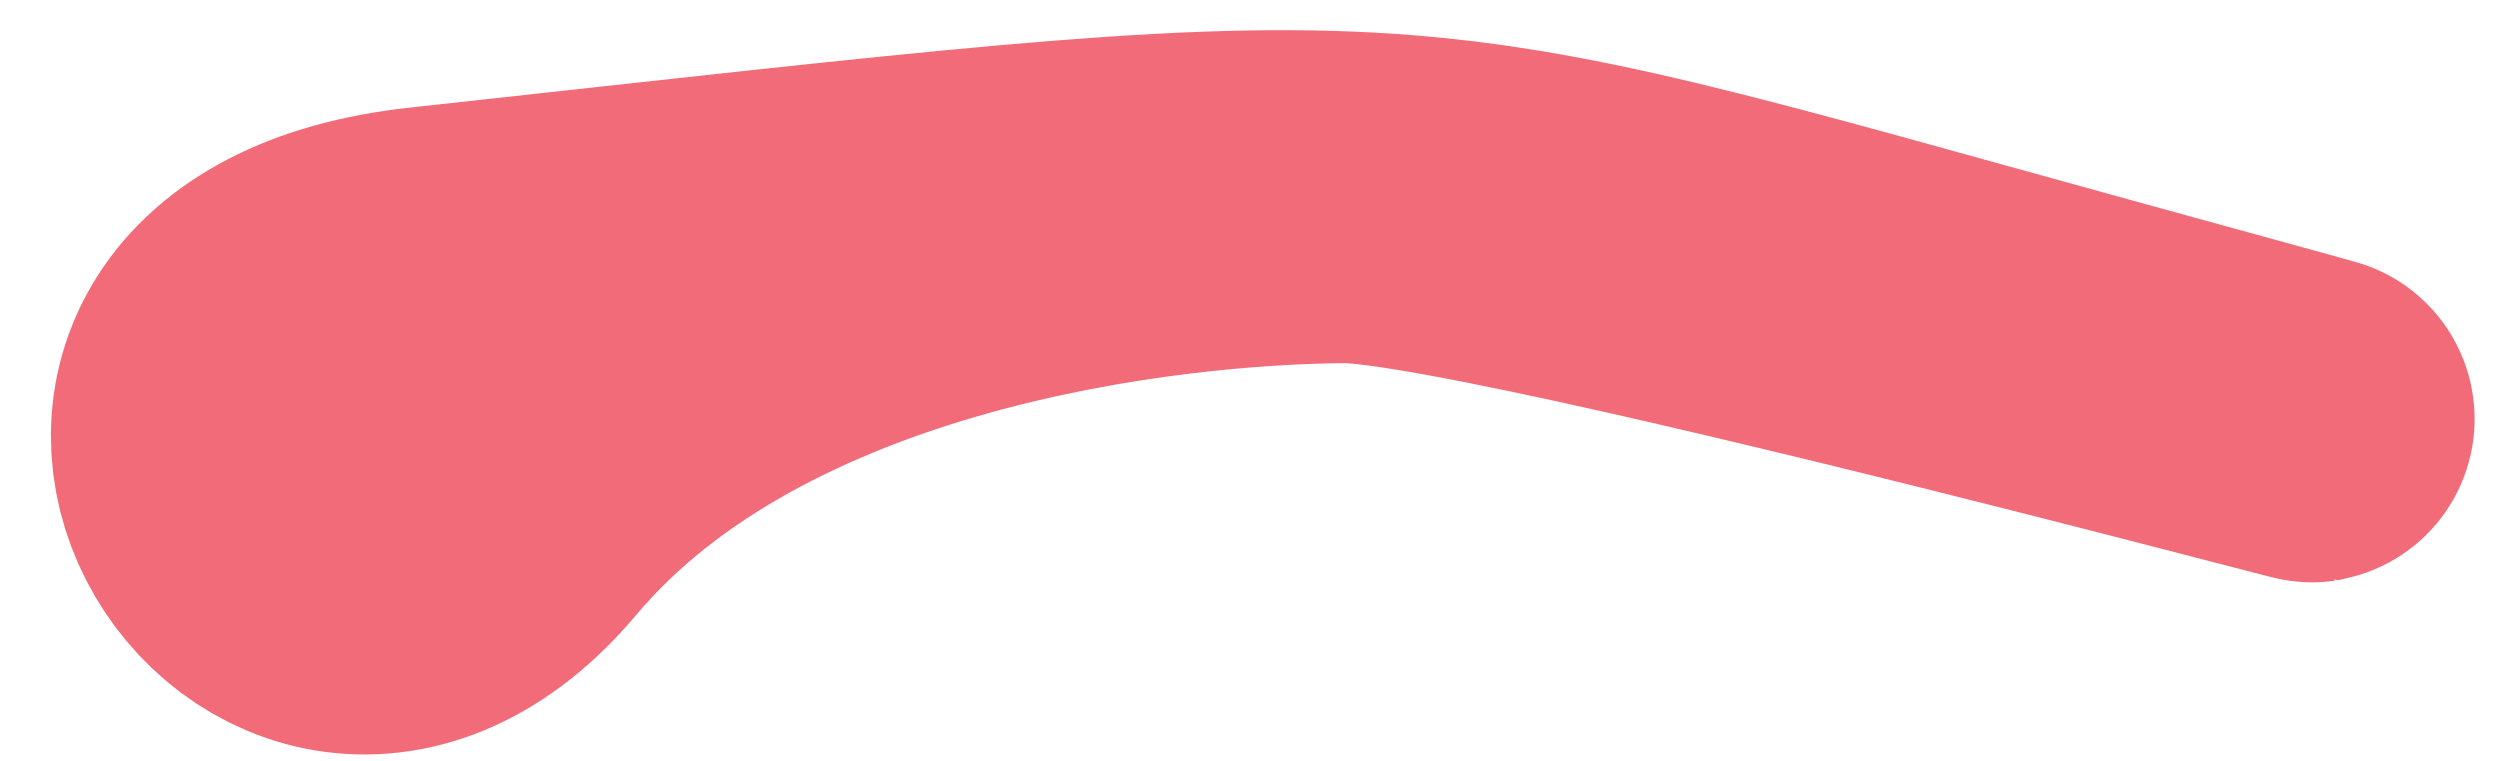 <?xml version="1.0" encoding="UTF-8"?>
<svg width="46px" height="14px" viewBox="0 0 46 14" version="1.1" xmlns="http://www.w3.org/2000/svg" xmlns:xlink="http://www.w3.org/1999/xlink">
    <title>crumb-04a</title>
    <g id="Page-1" stroke="none" stroke-width="1" fill="none" fill-rule="evenodd" stroke-linecap="round" stroke-linejoin="round">
        <path d="M7.859,4.963 C26.697,2.902 24.836,2.838 38.416,6.575 C51.996,10.312 28.037,3.662 24.729,3.682 C21.421,3.703 13.498,4.522 9.41,9.384 C5.322,14.246 0.27,5.793 7.859,4.963 Z" id="crumb-04a" stroke="#F26B79" stroke-width="6" fill="#F26B79"></path>
    </g>
</svg>